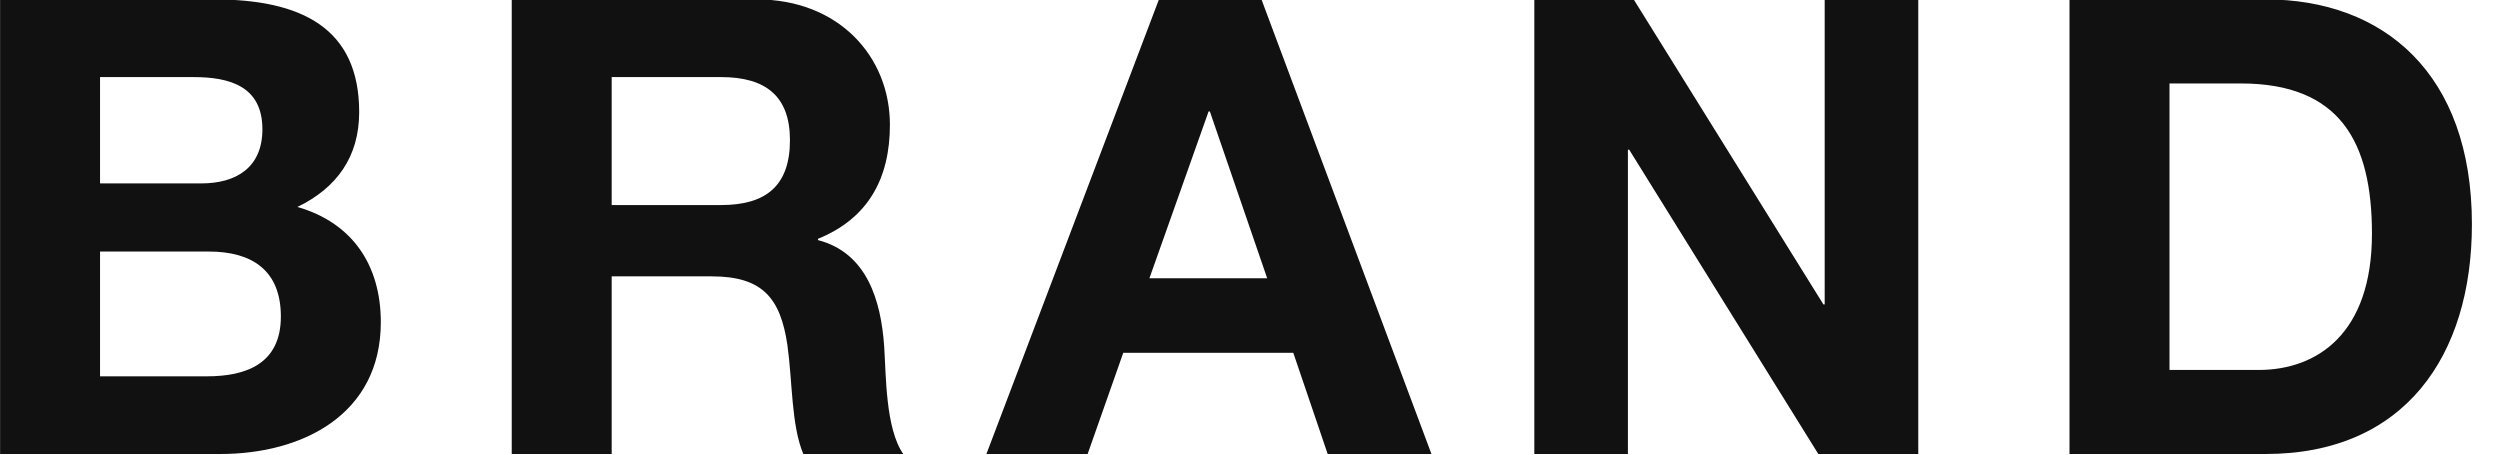 <svg xmlns="http://www.w3.org/2000/svg" xmlns:xlink="http://www.w3.org/1999/xlink" preserveAspectRatio="xMidYMid" width="55" height="10" viewBox="0 0 55 10">
  <defs>
    <style>

      .cls-2 {
        fill: #111111;
      }
    </style>
  </defs>
  <path d="M49.844,9.988 C49.844,9.988 45.529,9.988 45.529,9.988 C45.529,9.988 45.529,-0.013 45.529,-0.013 C45.529,-0.013 49.844,-0.013 49.844,-0.013 C52.435,-0.013 54.382,1.612 54.382,4.932 C54.382,7.831 52.897,9.988 49.844,9.988 ZM49.297,1.836 C49.297,1.836 47.729,1.836 47.729,1.836 C47.729,1.836 47.729,8.139 47.729,8.139 C47.729,8.139 49.690,8.139 49.690,8.139 C50.964,8.139 52.183,7.355 52.183,5.142 C52.183,3.125 51.483,1.836 49.297,1.836 ZM35.842,3.293 C35.842,3.293 35.814,3.293 35.814,3.293 C35.814,3.293 35.814,9.988 35.814,9.988 C35.814,9.988 33.755,9.988 33.755,9.988 C33.755,9.988 33.755,-0.013 33.755,-0.013 C33.755,-0.013 35.941,-0.013 35.941,-0.013 C35.941,-0.013 40.115,6.697 40.115,6.697 C40.115,6.697 40.143,6.697 40.143,6.697 C40.143,6.697 40.143,-0.013 40.143,-0.013 C40.143,-0.013 42.202,-0.013 42.202,-0.013 C42.202,-0.013 42.202,9.988 42.202,9.988 C42.202,9.988 40.003,9.988 40.003,9.988 C40.003,9.988 35.842,3.293 35.842,3.293 ZM28.452,7.761 C28.452,7.761 24.712,7.761 24.712,7.761 C24.712,7.761 23.928,9.988 23.928,9.988 C23.928,9.988 21.701,9.988 21.701,9.988 C21.701,9.988 25.497,-0.013 25.497,-0.013 C25.497,-0.013 27.752,-0.013 27.752,-0.013 C27.752,-0.013 31.492,9.988 31.492,9.988 C31.492,9.988 29.209,9.988 29.209,9.988 C29.209,9.988 28.452,7.761 28.452,7.761 ZM26.617,2.452 C26.617,2.452 26.589,2.452 26.589,2.452 C26.589,2.452 25.287,6.122 25.287,6.122 C25.287,6.122 27.878,6.122 27.878,6.122 C27.878,6.122 26.617,2.452 26.617,2.452 ZM19.452,7.621 C19.494,8.251 19.480,9.428 19.872,9.988 C19.872,9.988 17.673,9.988 17.673,9.988 C17.407,9.358 17.435,8.391 17.323,7.593 C17.169,6.542 16.763,6.080 15.656,6.080 C15.656,6.080 13.457,6.080 13.457,6.080 C13.457,6.080 13.457,9.988 13.457,9.988 C13.457,9.988 11.258,9.988 11.258,9.988 C11.258,9.988 11.258,-0.013 11.258,-0.013 C11.258,-0.013 16.651,-0.013 16.651,-0.013 C18.443,-0.013 19.578,1.234 19.578,2.746 C19.578,3.923 19.102,4.805 17.995,5.254 C17.995,5.254 17.995,5.282 17.995,5.282 C19.074,5.562 19.382,6.612 19.452,7.621 ZM15.866,1.696 C15.866,1.696 13.457,1.696 13.457,1.696 C13.457,1.696 13.457,4.511 13.457,4.511 C13.457,4.511 15.866,4.511 15.866,4.511 C16.847,4.511 17.379,4.091 17.379,3.083 C17.379,2.116 16.847,1.696 15.866,1.696 ZM4.848,9.988 C4.848,9.988 0.002,9.988 0.002,9.988 C0.002,9.988 0.002,-0.013 0.002,-0.013 C0.002,-0.013 4.708,-0.013 4.708,-0.013 C6.613,-0.013 7.902,0.603 7.902,2.466 C7.902,3.447 7.412,4.133 6.543,4.553 C7.762,4.904 8.378,5.842 8.378,7.089 C8.378,9.120 6.655,9.988 4.848,9.988 ZM4.260,1.696 C4.260,1.696 2.201,1.696 2.201,1.696 C2.201,1.696 2.201,4.035 2.201,4.035 C2.201,4.035 4.428,4.035 4.428,4.035 C5.198,4.035 5.773,3.685 5.773,2.844 C5.773,1.892 5.044,1.696 4.260,1.696 ZM4.596,5.534 C4.596,5.534 2.201,5.534 2.201,5.534 C2.201,5.534 2.201,8.279 2.201,8.279 C2.201,8.279 4.554,8.279 4.554,8.279 C5.423,8.279 6.179,7.999 6.179,6.963 C6.179,5.940 5.535,5.534 4.596,5.534 Z" id="path-1" class="cls-2" fill-rule="evenodd"/>
</svg>
